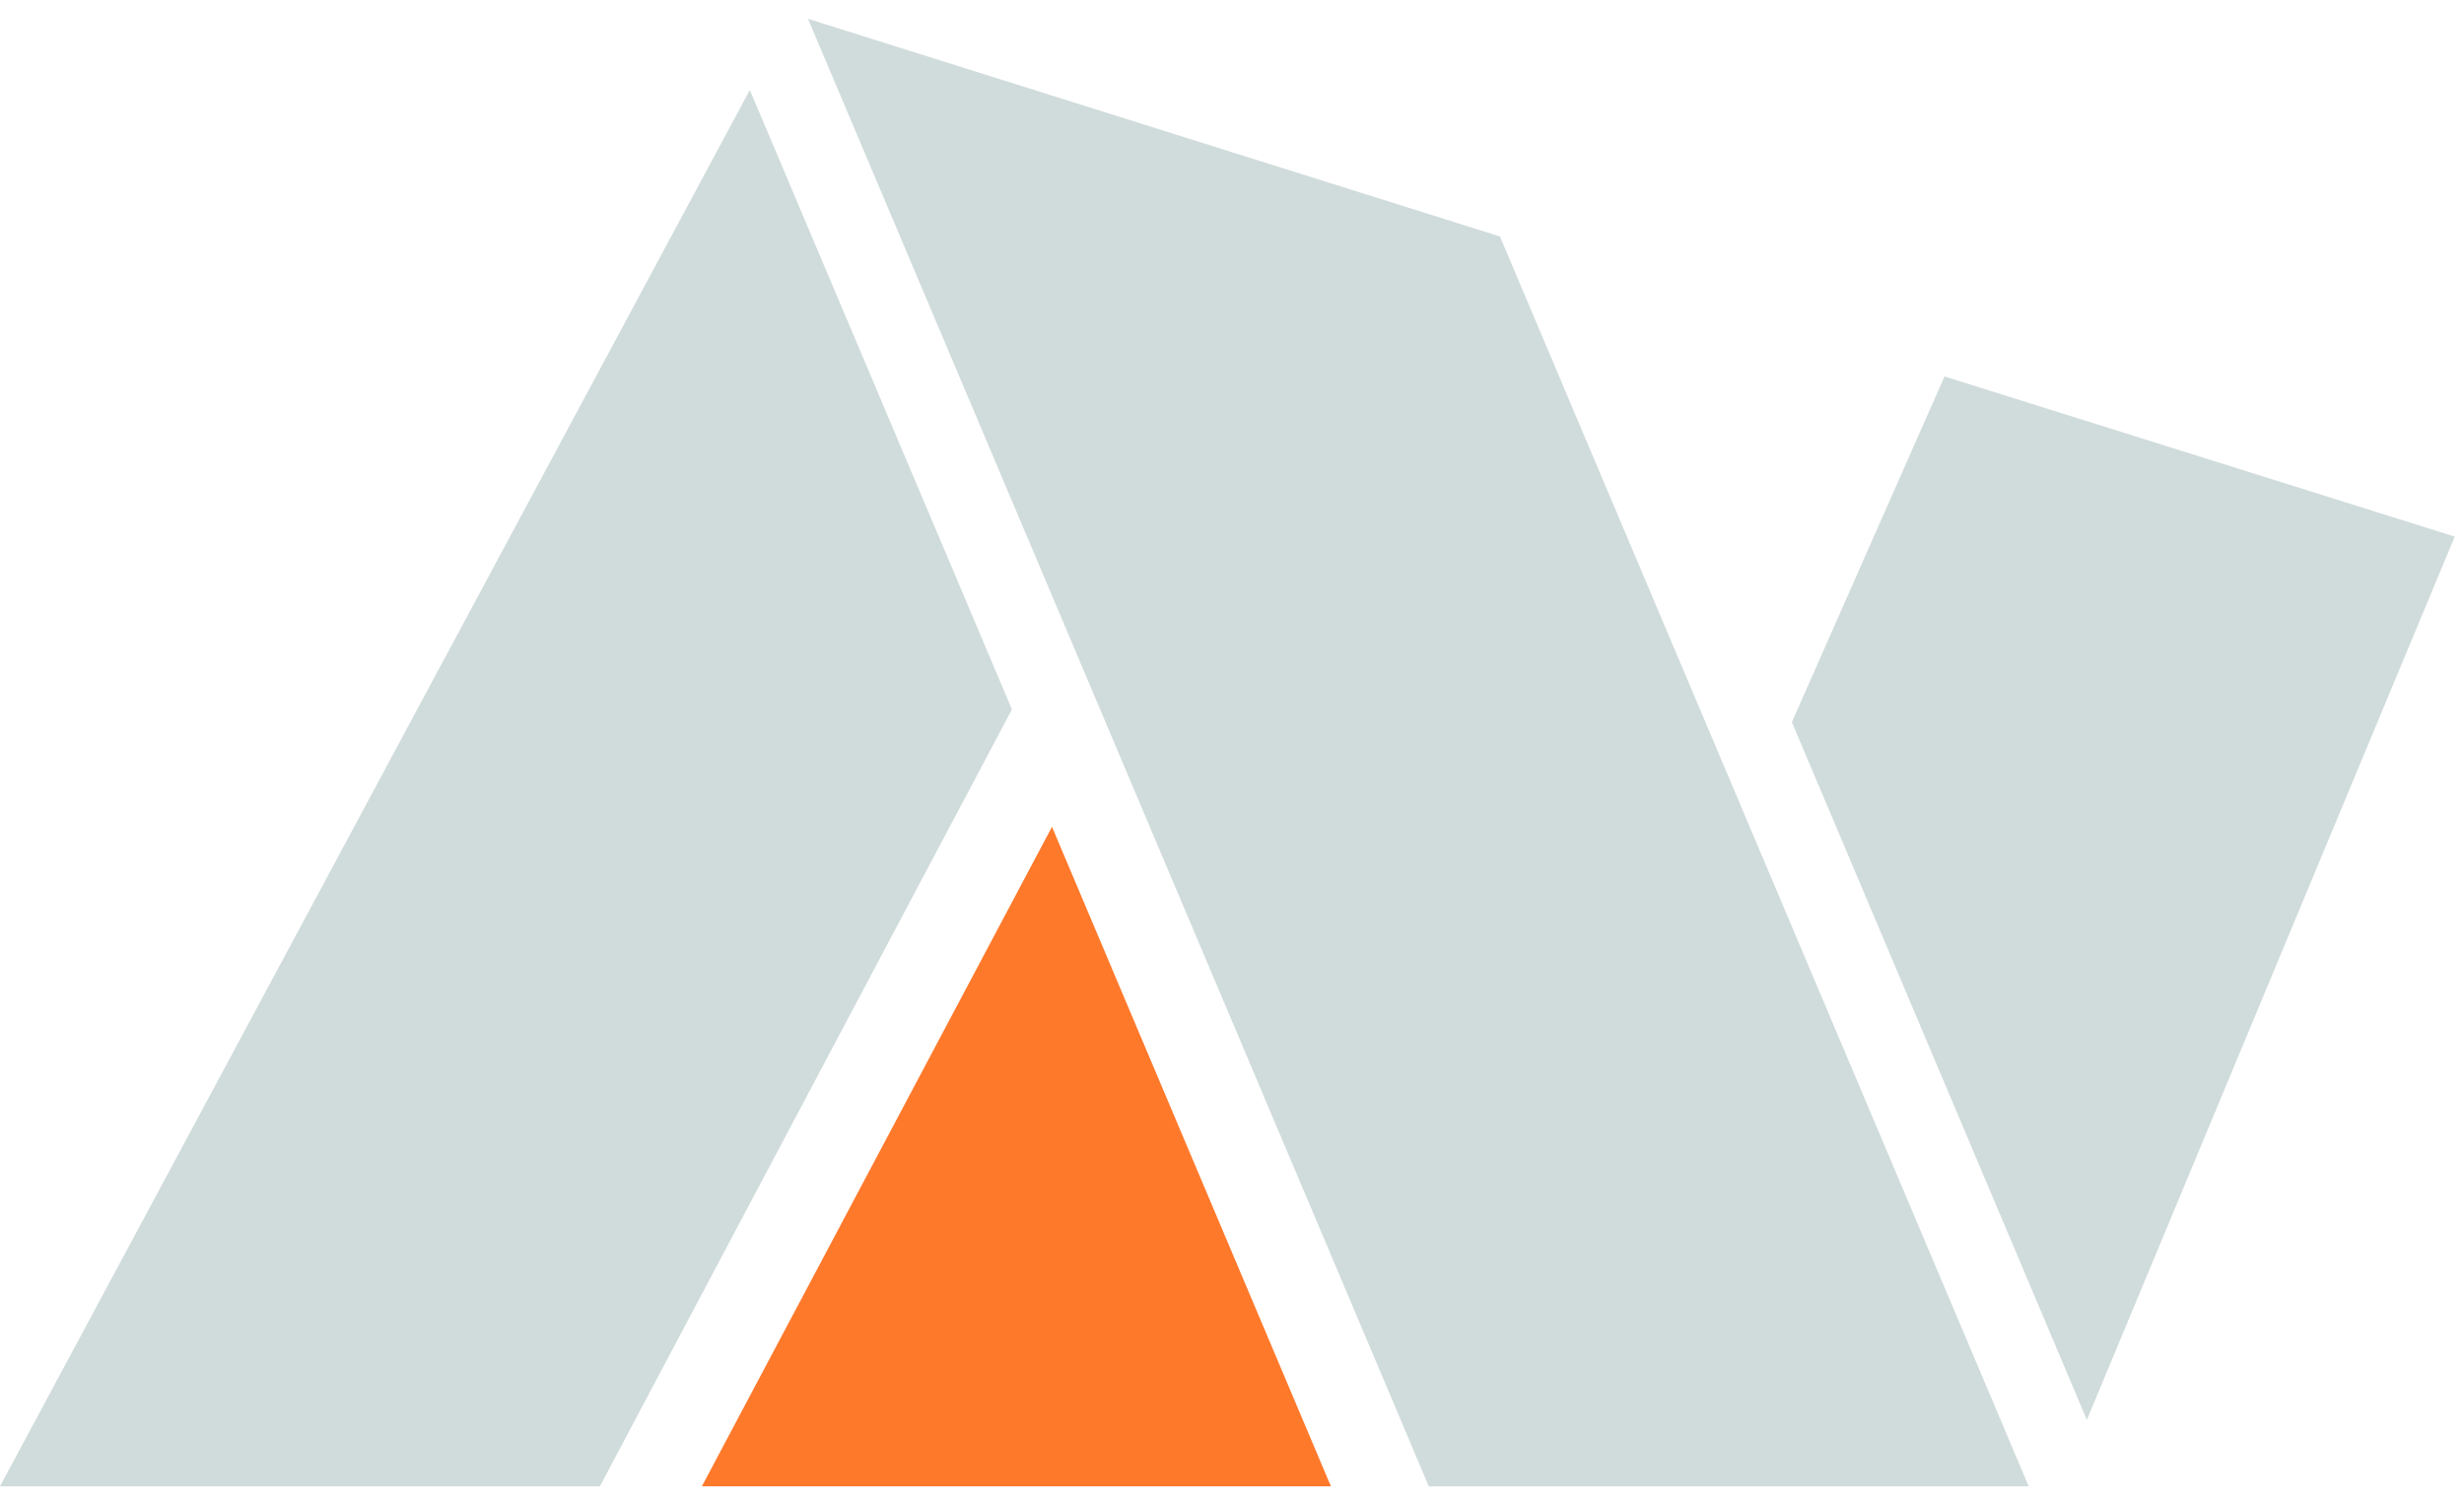 <?xml version="1.0" encoding="UTF-8"?> <svg xmlns="http://www.w3.org/2000/svg" width="72" height="44" viewBox="0 0 72 44" fill="none"><path d="M21.91 2.63L0 43.43H17.53L29.57 20.73L21.91 2.63Z" fill="#D0DCDB"></path><path d="M30.74 24.16L20.51 43.43H38.89L30.74 24.16Z" fill="#FF792B"></path><path d="M23.61 0.55L41.75 43.43H59.28L43.83 6.91L23.61 0.55Z" fill="#D0DCDB"></path><path d="M56.82 11L52.36 21.1L60.98 41.49L71.73 15.68L56.82 11Z" fill="#D0DCDB"></path></svg> 